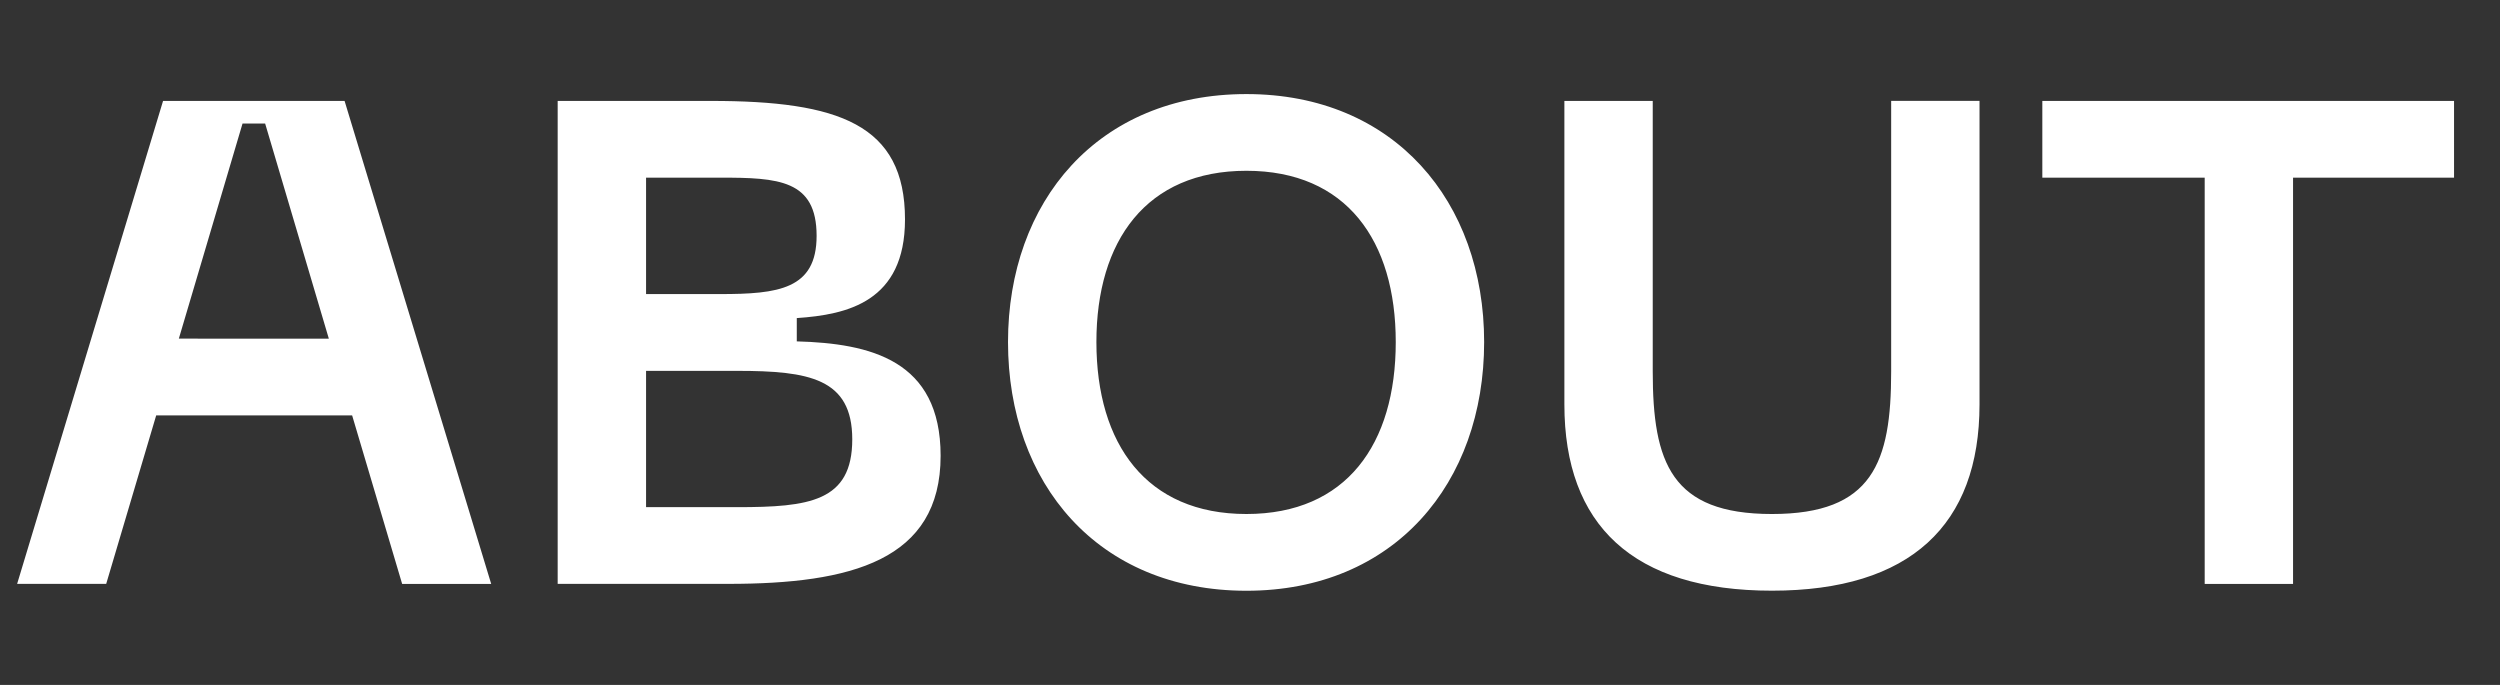 <svg xmlns="http://www.w3.org/2000/svg" id="uuid-f89eddc4-c27e-433a-89db-b7d6d6eb2ff1" viewBox="0 0 73 20"><rect x="0" y="0" width="73" height="20" fill="#333333" stroke="none"/><defs><clipPath id="uuid-6a42fde4-401e-4c15-84e8-c43eb1308245"><path d="M0 0h73v20H0z" style="fill:none"/></clipPath><style>.uuid-b57eefb8-23a4-4904-911d-3f190d7d67f3{fill:#fff}</style></defs><g id="uuid-94e34c25-30f6-46ae-9e6f-e7dd1bc0672a" style="clip-path:url(#uuid-6a42fde4-401e-4c15-84e8-c43eb1308245)"><path d="M10.282 12.129H4.561l-1.46 4.92H.5L4.761 2.948h5.301l4.281 14.103h-2.6zm-.68-2.24-1.86-6.282h-.66l-1.86 6.281zM16.284 2.947h4.481c3.72 0 5.661.68 5.661 3.46 0 2.401-1.68 2.781-3.16 2.881v.68c2.14.06 4.2.54 4.2 3.341 0 3.06-2.62 3.74-6.2 3.74h-4.982zm4.741 5.64c1.7 0 2.82-.139 2.82-1.7 0-1.64-1.12-1.7-2.82-1.7h-2.16v3.4zm.5 6.222c2.101 0 3.361-.16 3.361-1.98 0-1.78-1.26-2-3.36-2h-2.661v3.98zM36.395 2.747c4.321 0 6.942 3.14 6.942 7.241 0 4.121-2.62 7.262-6.942 7.262-4.34 0-6.961-3.14-6.961-7.262 0-4.1 2.62-7.241 6.961-7.241m0 12.262c2.92 0 4.361-2.04 4.361-5.02 0-2.961-1.44-5.002-4.361-5.002s-4.38 2.04-4.38 5.001c0 2.981 1.46 5.021 4.38 5.021M45.68 2.947h2.58v7.901c0 2.661.54 4.161 3.48 4.161 2.942 0 3.482-1.5 3.482-4.16V2.946h2.58v8.862c0 3.52-2.02 5.44-6.061 5.44-4.061 0-6.061-1.92-6.061-5.44zM71.658 5.187h-4.701V17.05h-2.58V5.187h-4.741v-2.24h12.022z" class="uuid-b57eefb8-23a4-4904-911d-3f190d7d67f3"/></g></svg>